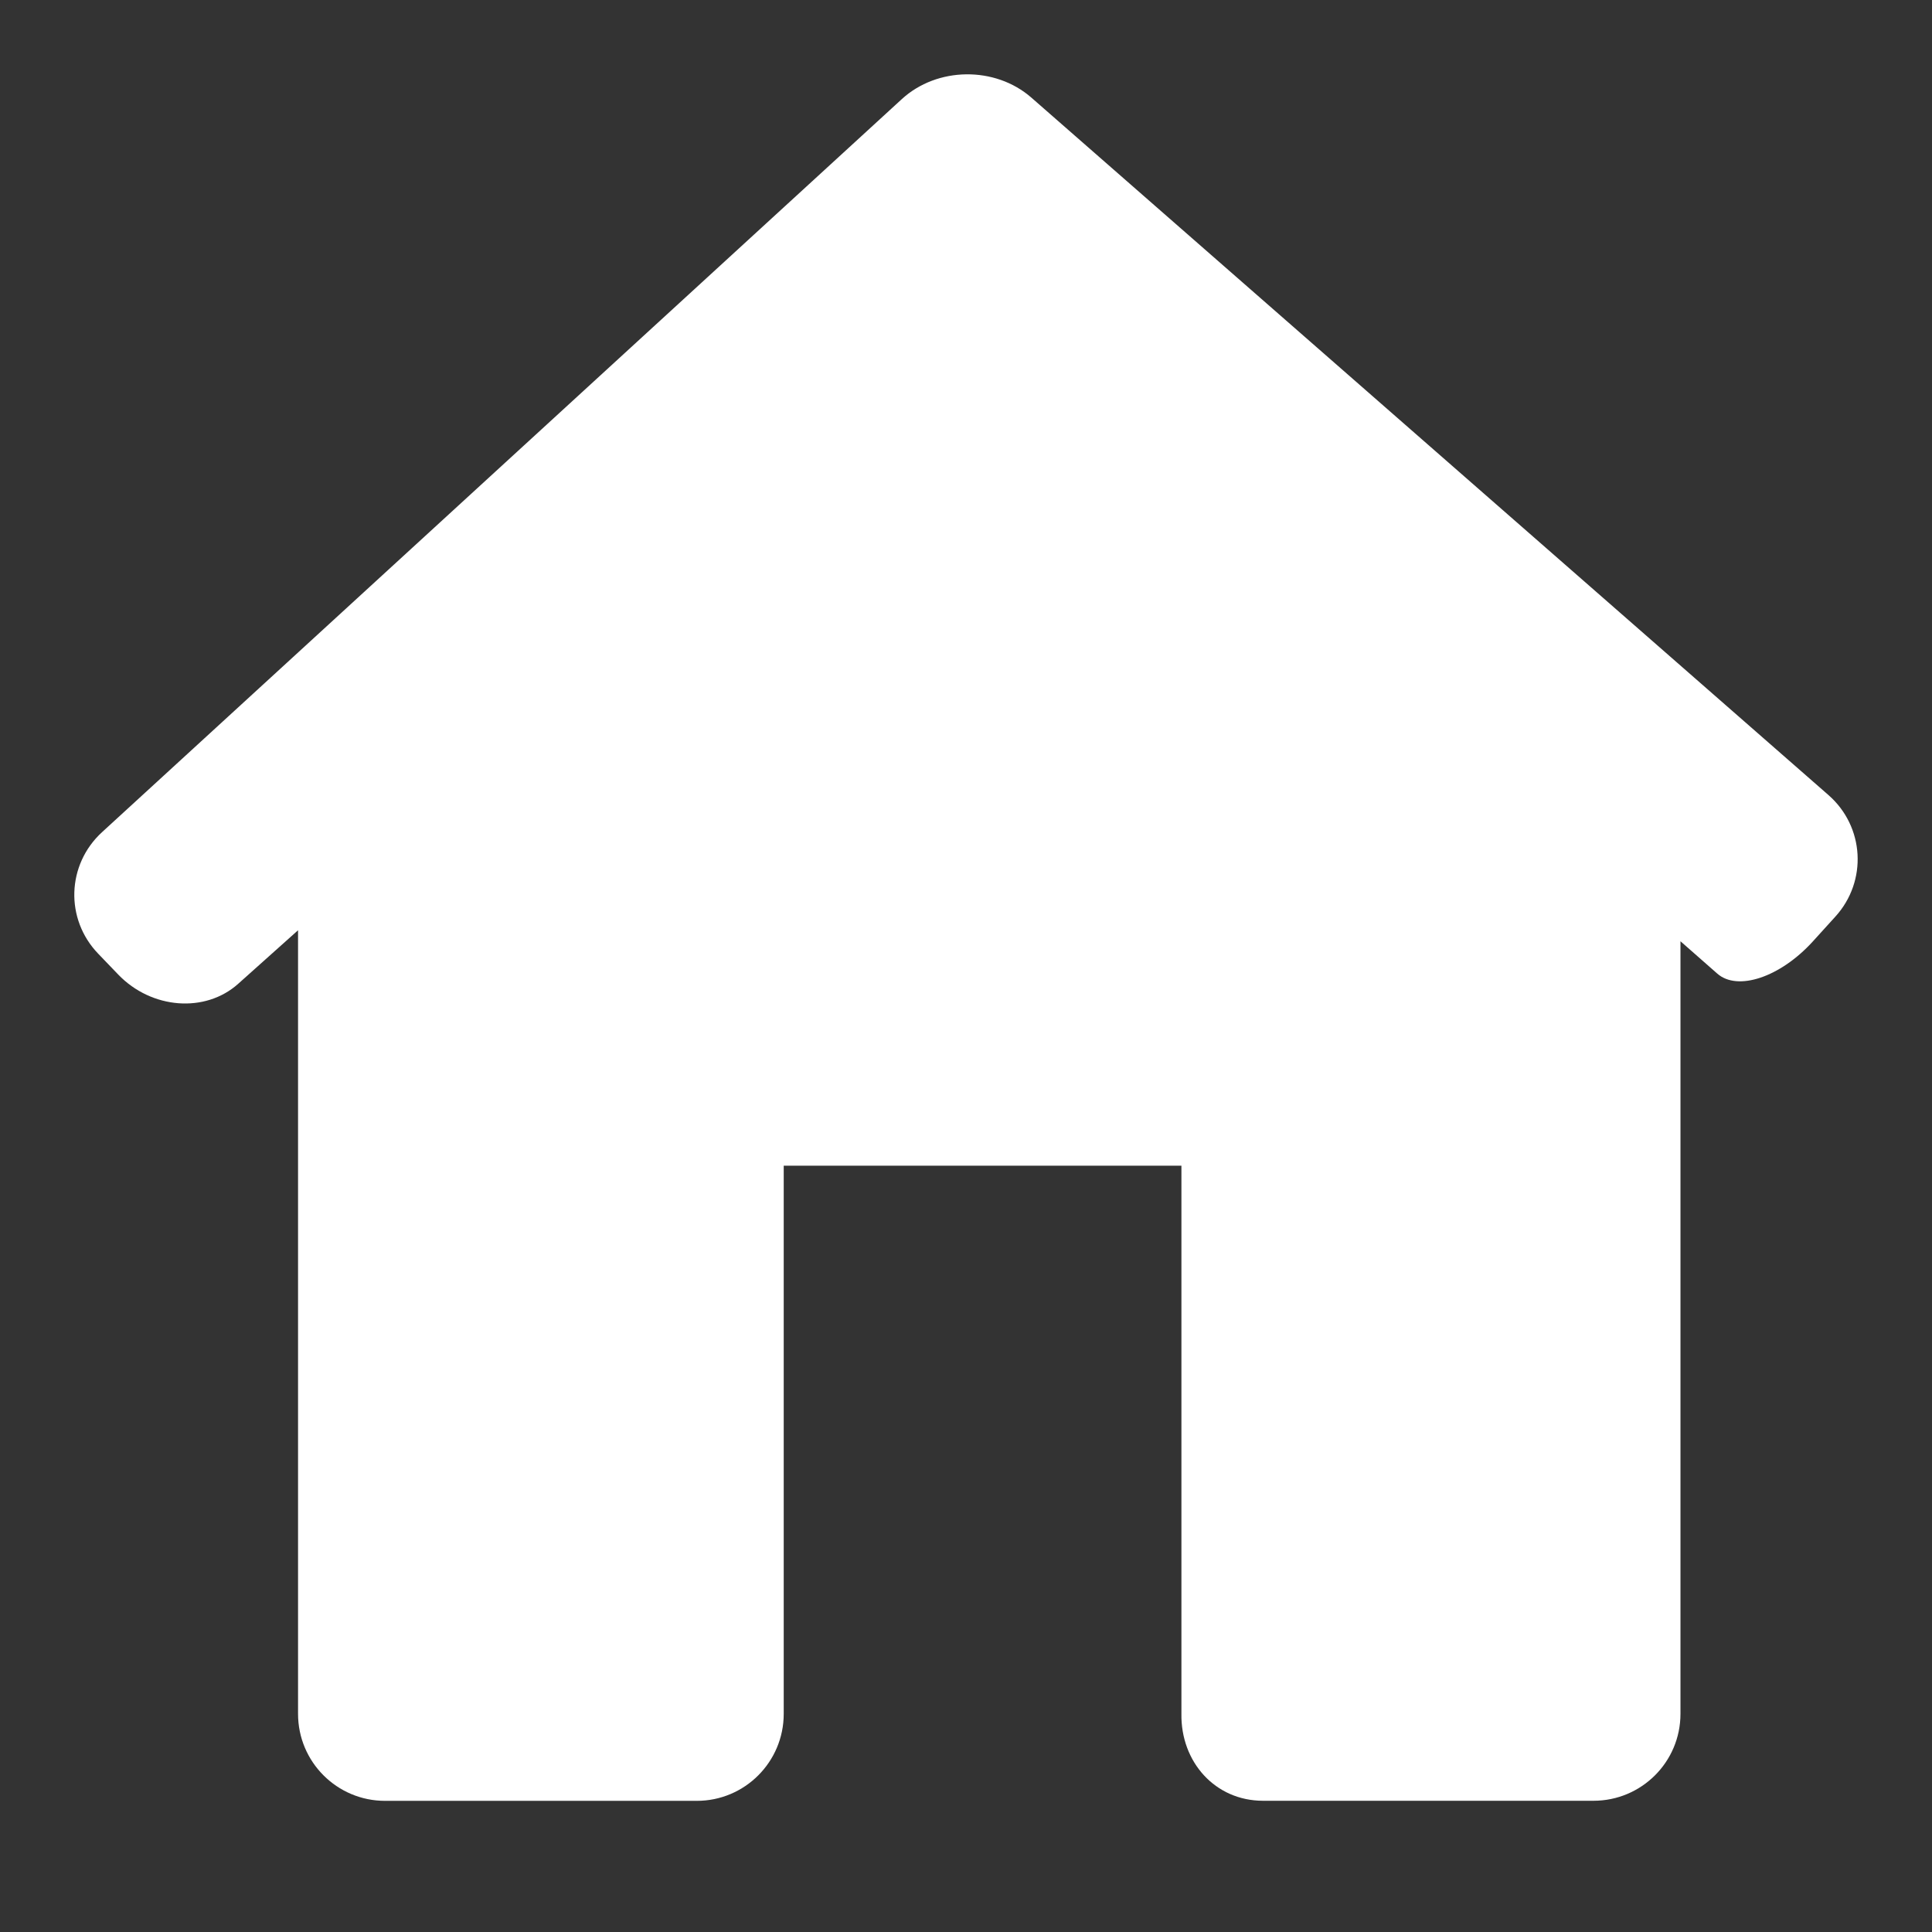 <svg width="26" height="26" viewBox="0 0 26 26" fill="none" xmlns="http://www.w3.org/2000/svg">
<rect x="0" y="0" width="26" height="26" fill="#333333" stroke="none"/>
<path d="M24.699 12.336C25.134 11.858 25.092 11.124 24.606 10.699L13.88 1.314C13.393 0.888 12.612 0.897 12.136 1.334L1.373 11.199C0.897 11.636 0.873 12.368 1.321 12.834L1.591 13.115C2.039 13.581 2.763 13.637 3.206 13.239L4.011 12.519V23.064C4.011 23.711 4.535 24.235 5.182 24.235H9.377C10.023 24.235 10.547 23.711 10.547 23.064V15.687H15.899V23.064C15.889 23.711 16.352 24.234 16.998 24.234H21.444C22.091 24.234 22.615 23.711 22.615 23.064V12.667C22.615 12.667 22.837 12.862 23.111 13.103C23.385 13.343 23.959 13.15 24.395 12.671L24.699 12.336Z" fill="white"/>
</svg>
